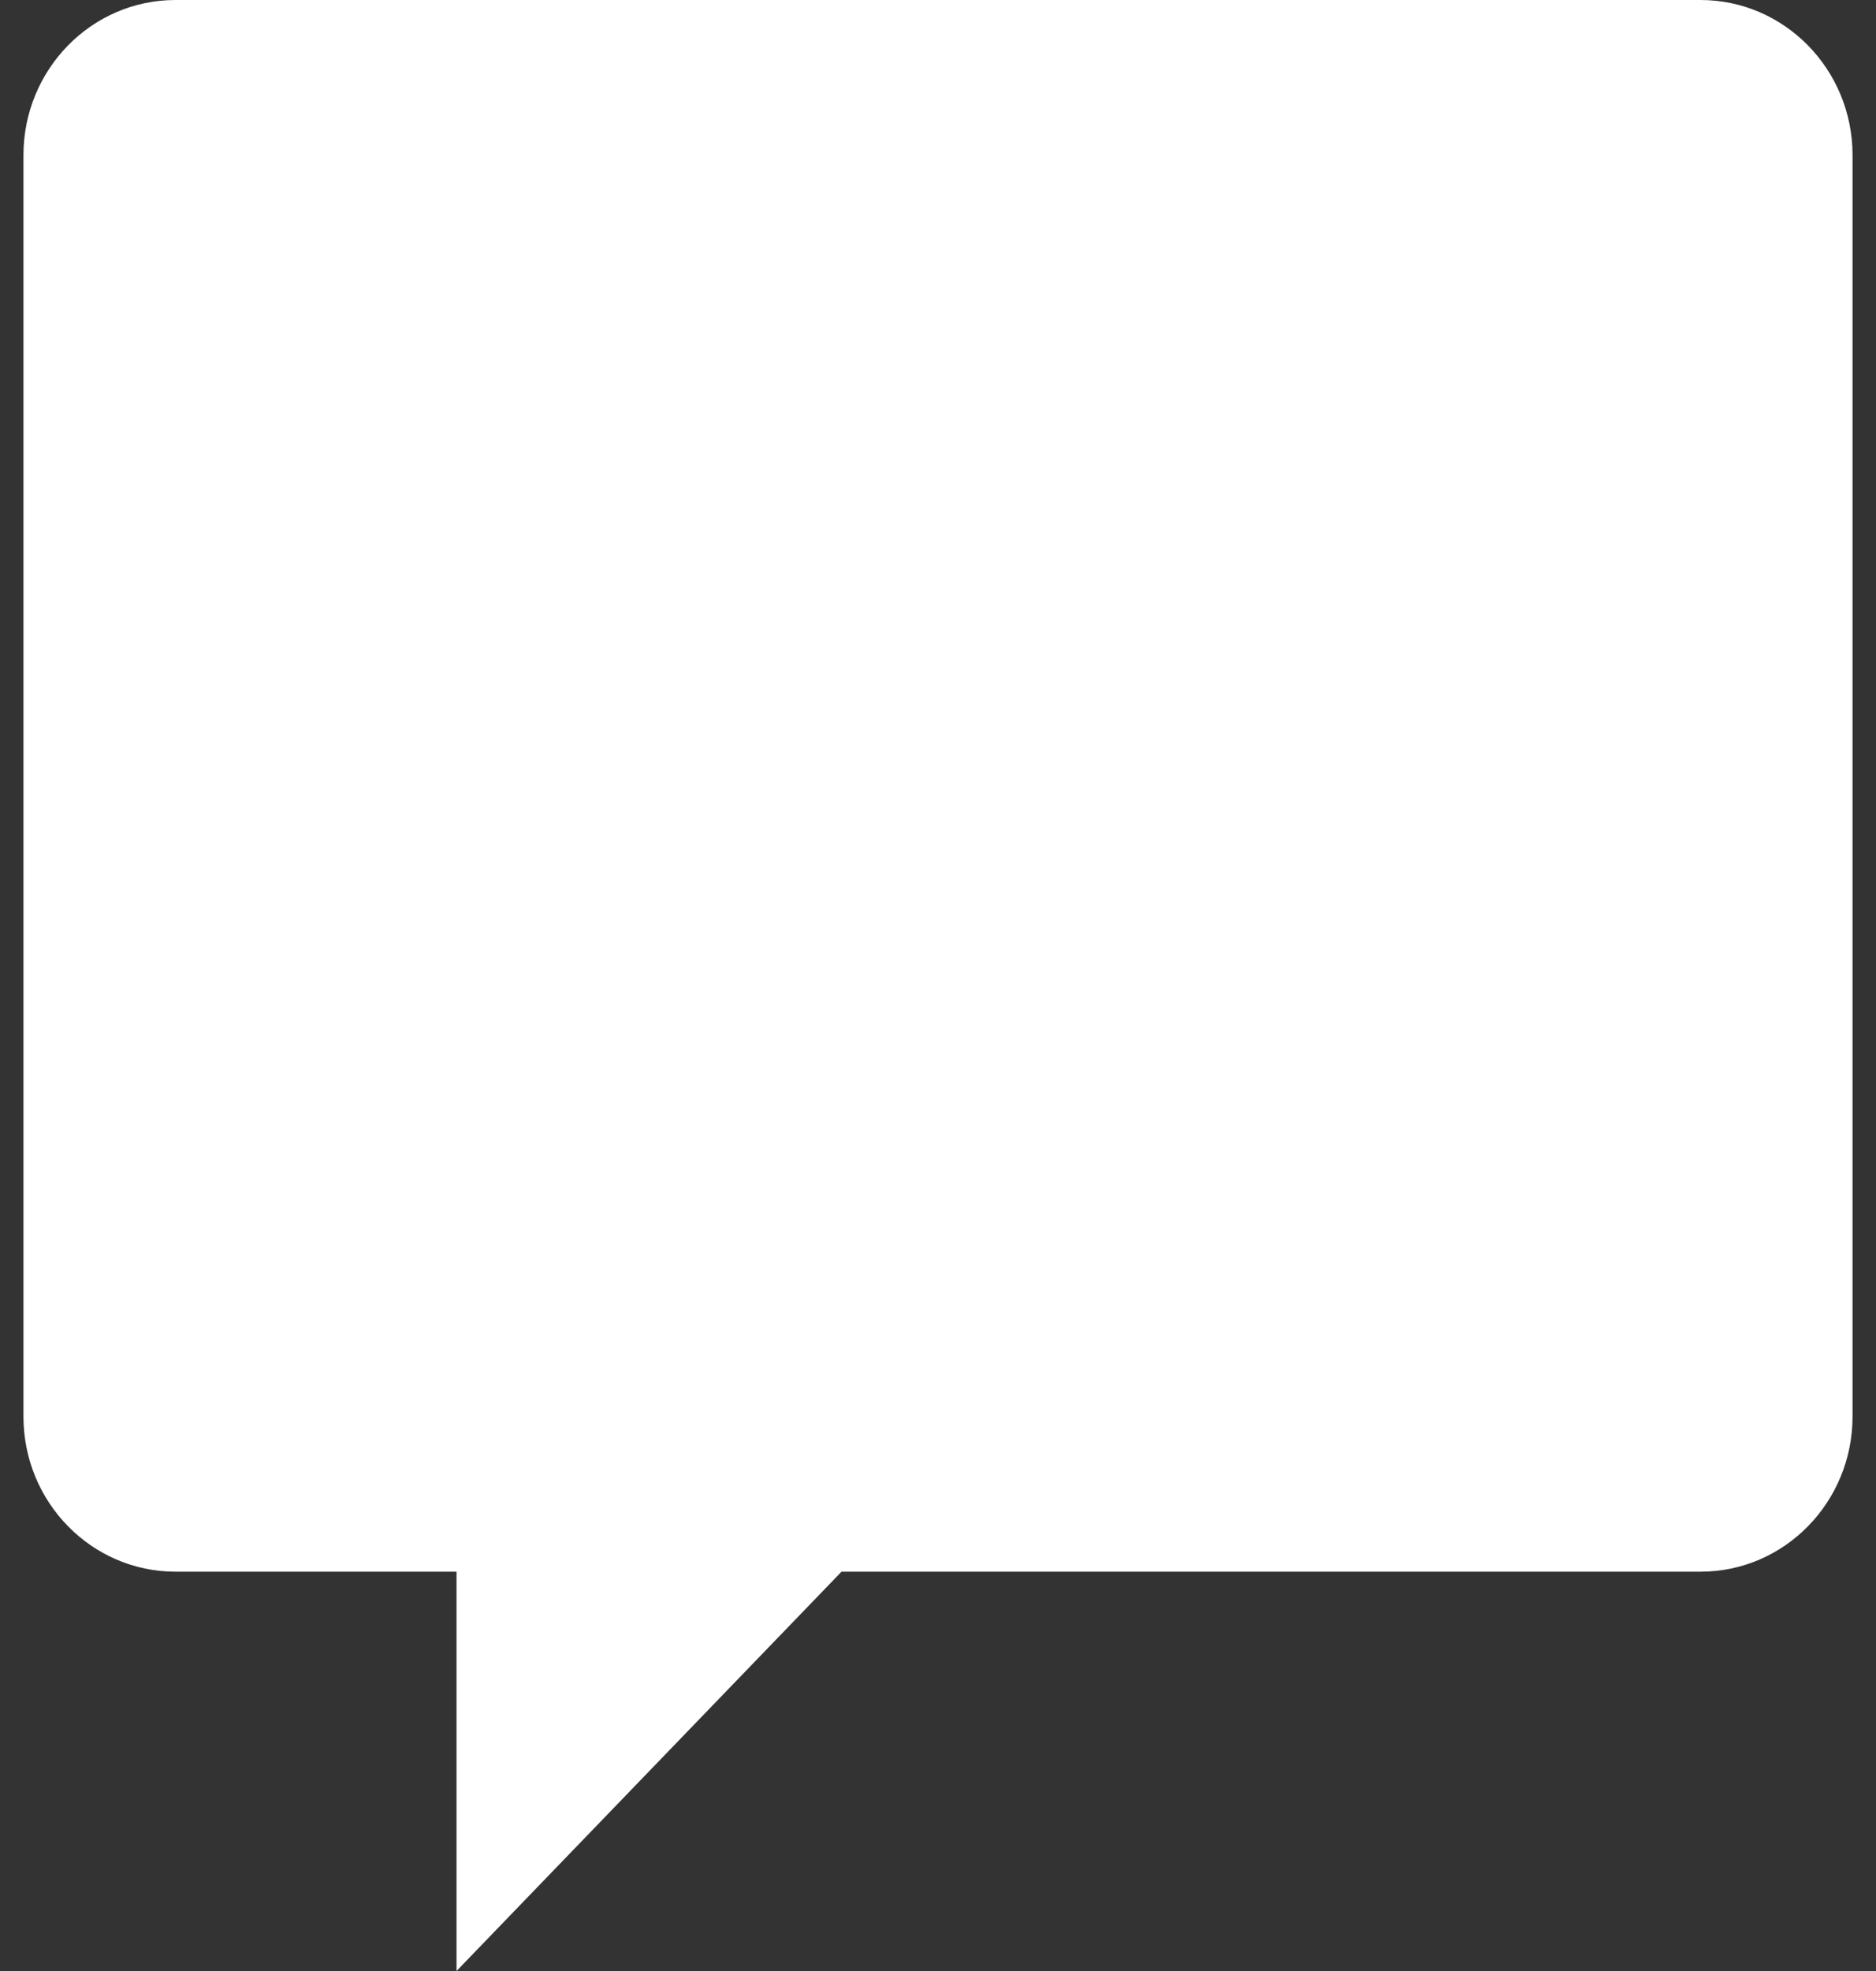 <svg width="40" height="42" viewBox="0 0 40 42" fill="none" xmlns="http://www.w3.org/2000/svg">
<rect x="0" y="0" width="40" height="42" fill="#333333" stroke="none"/>
<path d="M3.753 0H36.258C38.043 0 39.5 1.476 39.5 3.307V30.184C39.5 32.005 38.053 33.491 36.258 33.491H17.943L9.734 42V33.491H3.742C1.957 33.491 0.5 32.015 0.5 30.184V3.307C0.5 1.486 1.947 0 3.742 0H3.753Z" fill="white"/>
</svg>
